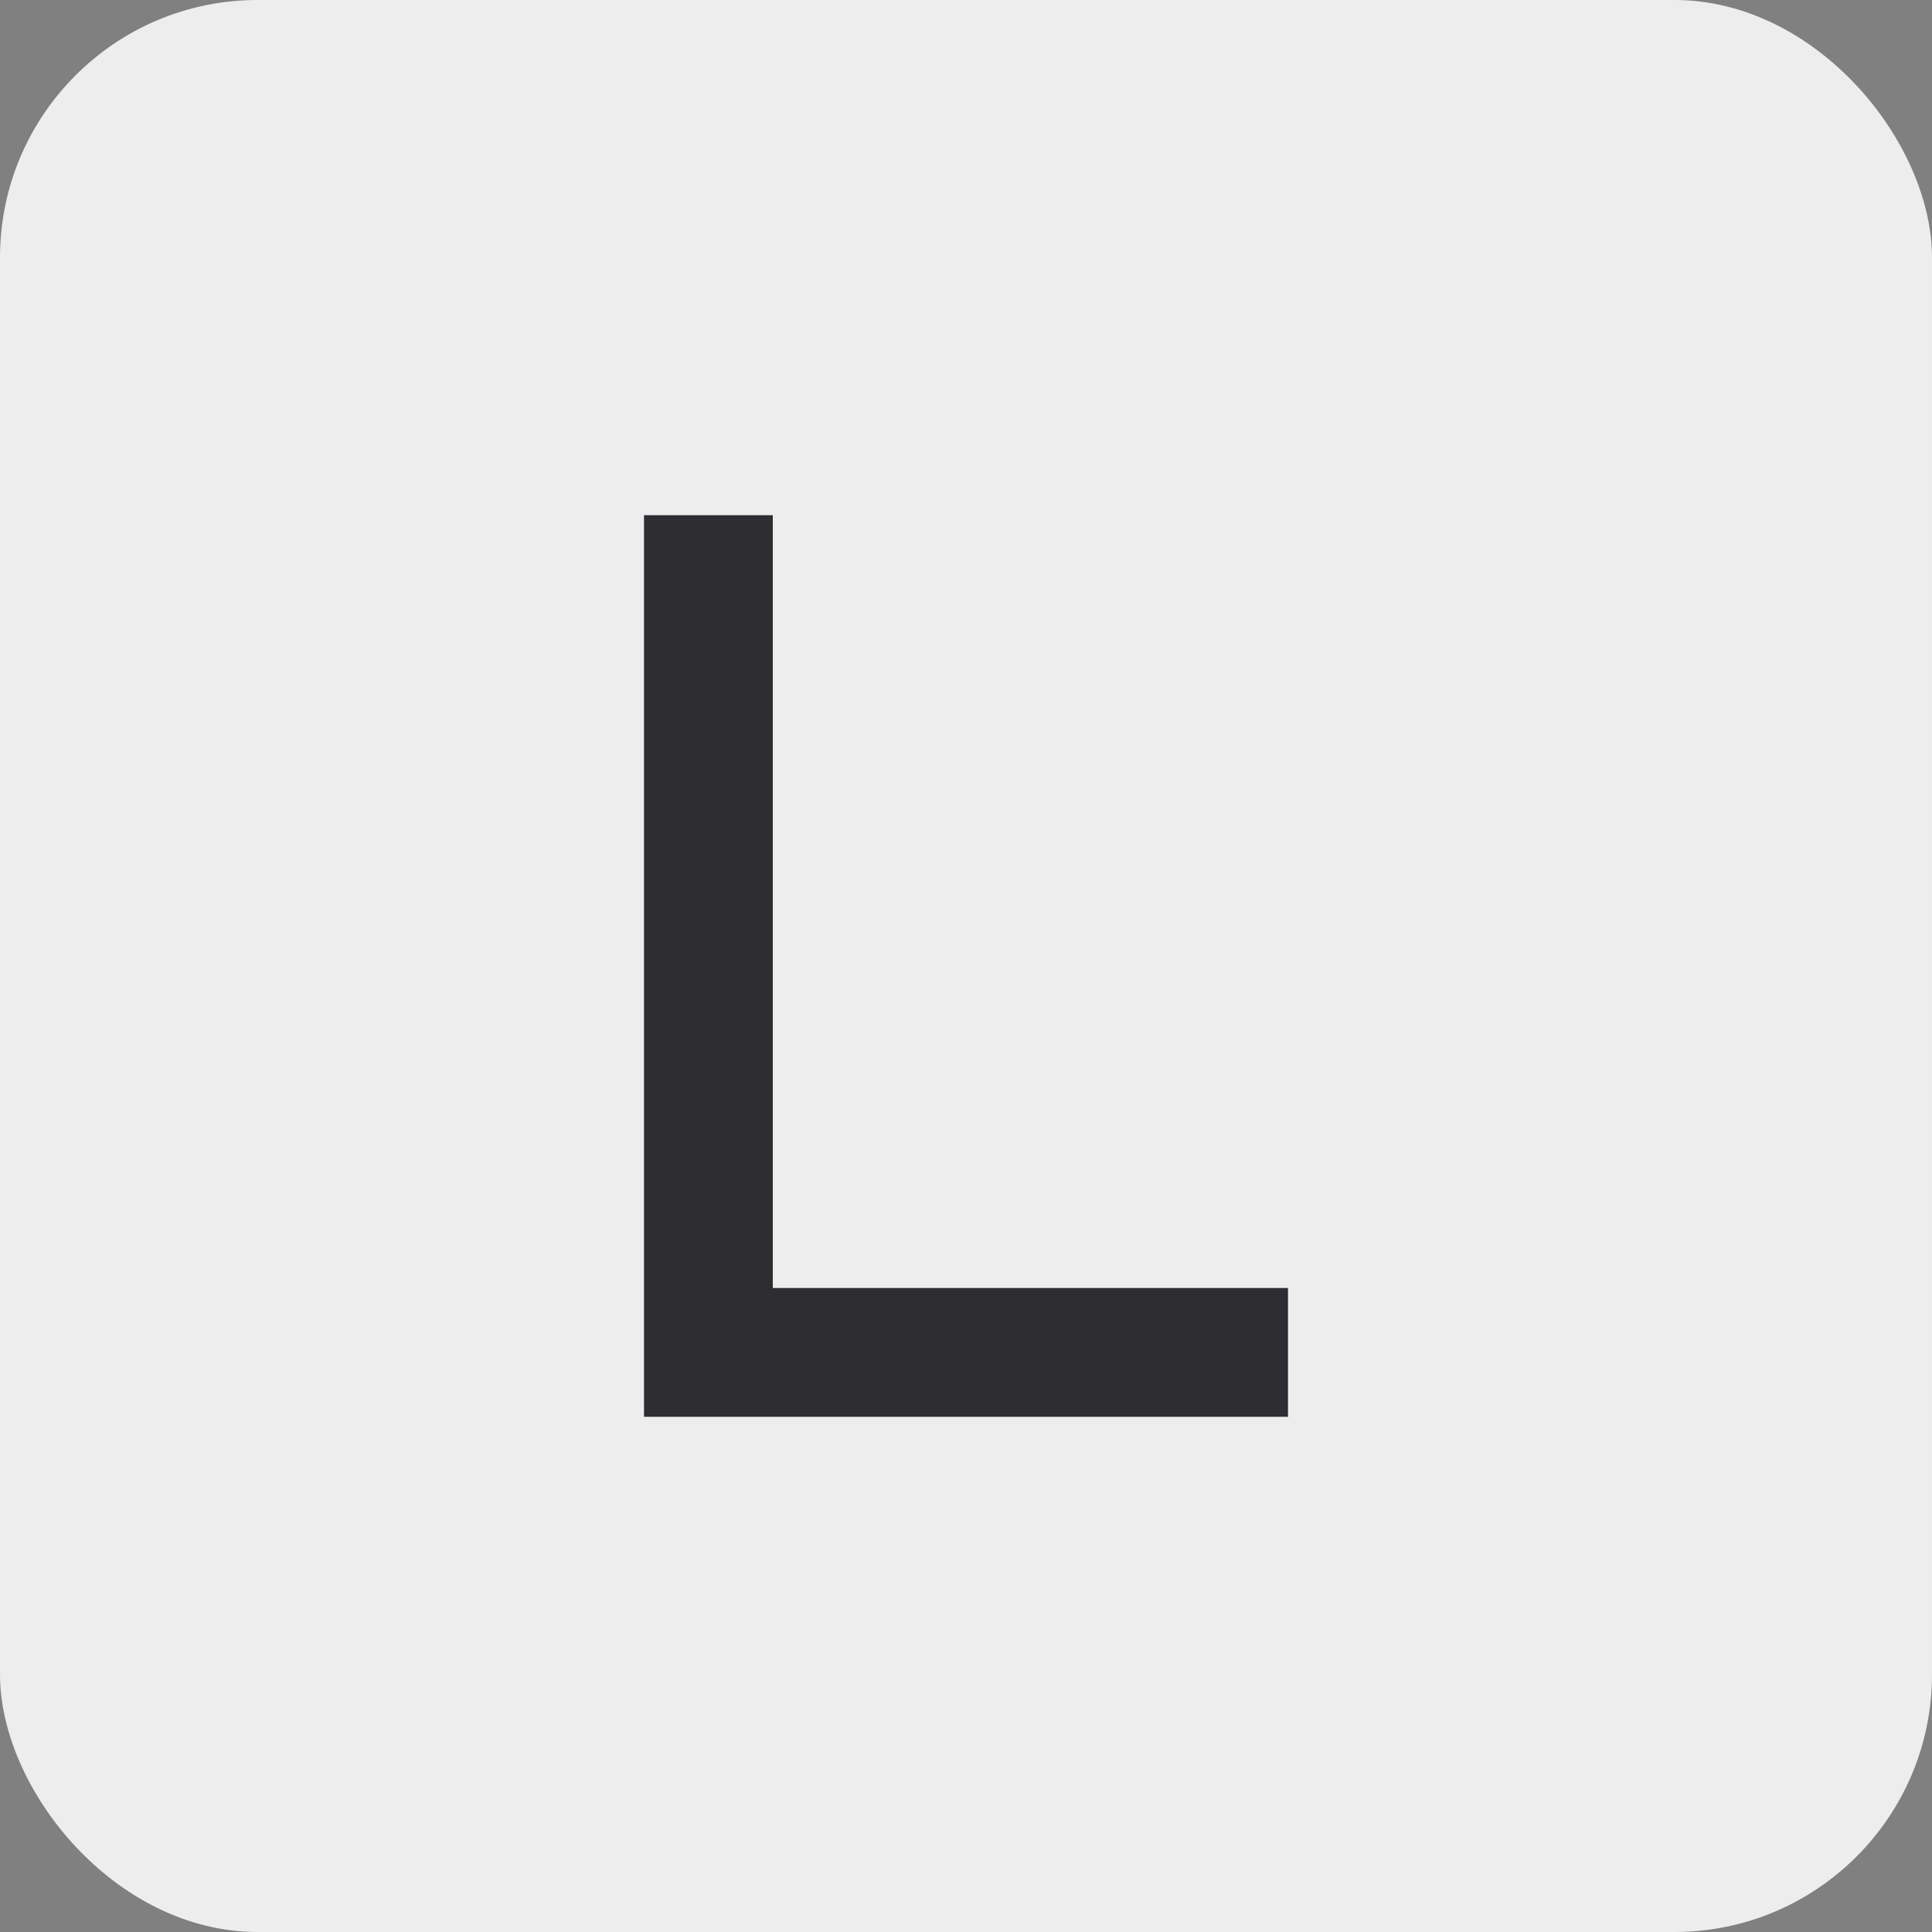 <svg width="15" height="15" viewBox="0 0 15 15" fill="none" xmlns="http://www.w3.org/2000/svg">
<rect x="0" y="0" width="15" height="15" fill="#808080" stroke="none"/>
<rect width="15" height="15" rx="2" fill="#EDEDED"/>
<path d="M10 11H5V4H6V10H8.355H10V11Z" fill="#2D2D32"/>
</svg>
